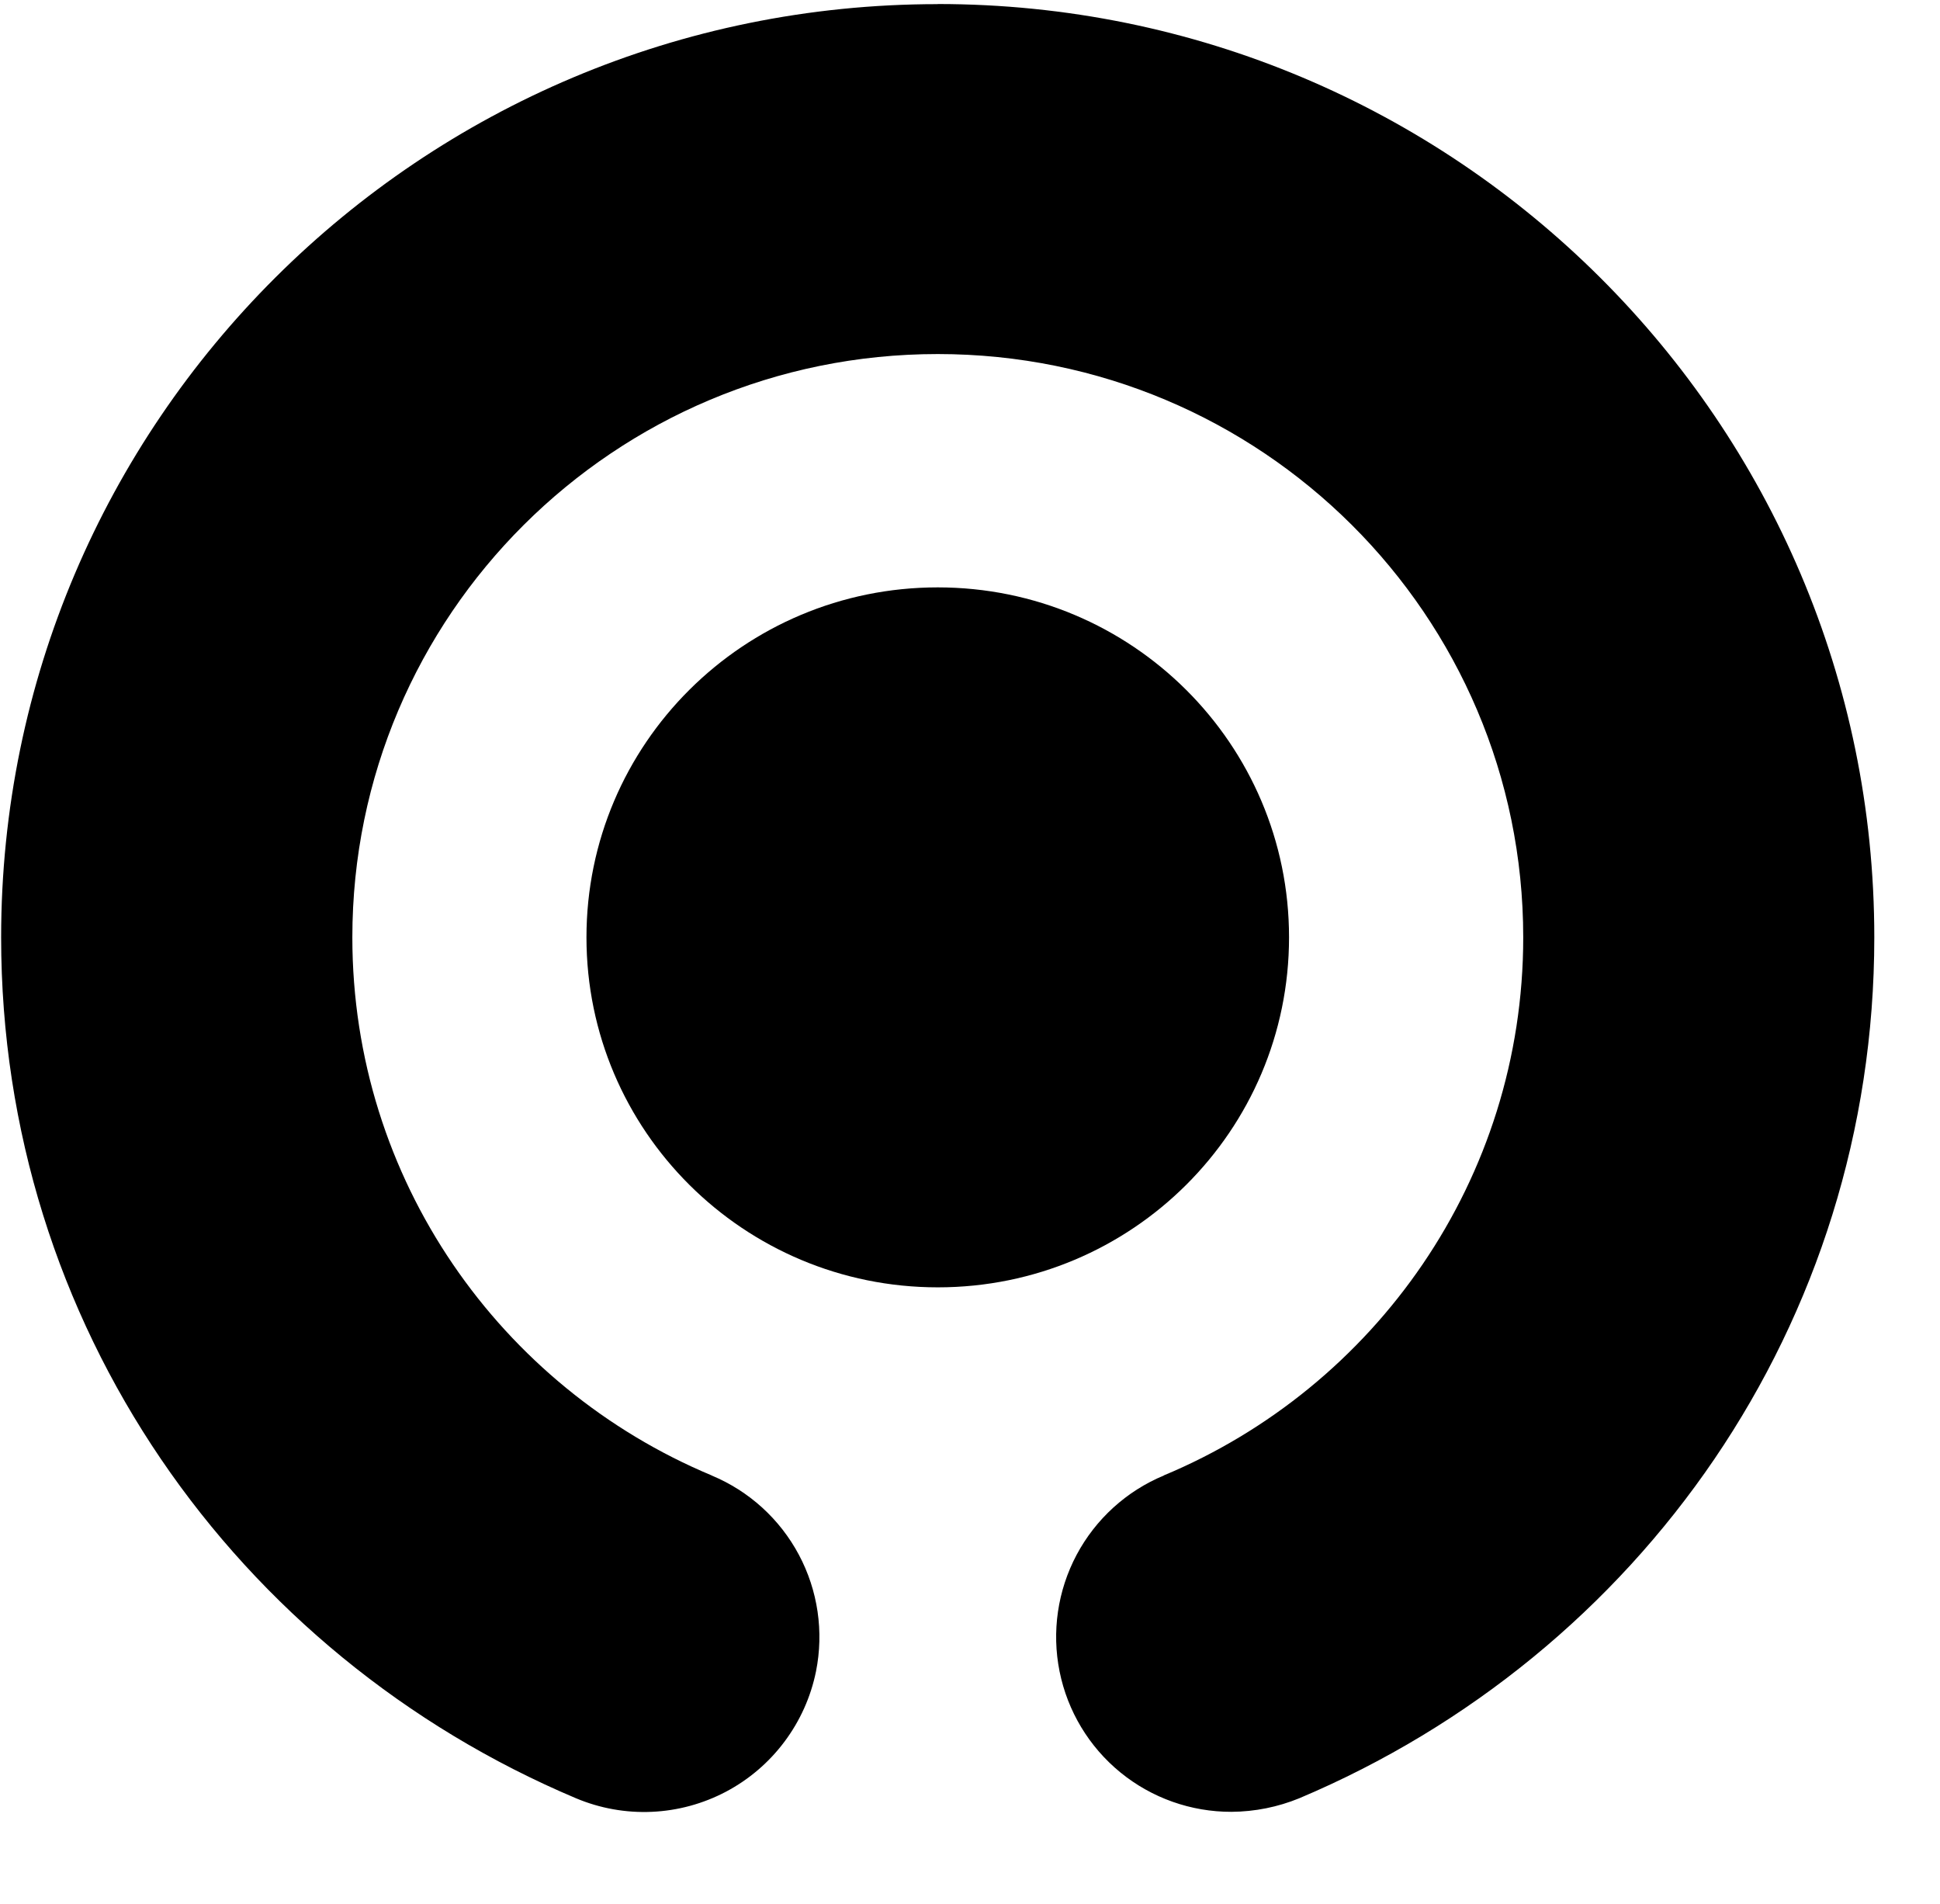 <svg width="53" height="52" viewBox="0 0 53 52" fill="none" xmlns="http://www.w3.org/2000/svg">
<path d="M16.022 25.601C16.022 20.323 20.317 16.043 25.619 16.043C30.919 16.043 35.216 20.321 35.216 25.601C35.216 30.883 30.921 35.161 25.621 35.161C20.319 35.161 16.022 30.881 16.022 25.603" fill="black"/>
<path d="M25.617 0.113C11.486 0.113 0.031 11.525 0.031 25.603C0.031 36.17 6.437 45.191 15.737 49.116C16.391 49.391 17.098 49.518 17.807 49.486C18.516 49.455 19.209 49.266 19.836 48.935C20.463 48.603 21.009 48.136 21.433 47.568C21.858 47 22.152 46.345 22.293 45.65C22.51 44.566 22.345 43.44 21.825 42.465C21.305 41.489 20.463 40.724 19.442 40.3V40.298C13.678 37.891 9.626 32.22 9.626 25.603C9.626 16.803 16.785 9.67 25.619 9.67C34.454 9.67 41.614 16.803 41.614 25.603C41.614 32.218 37.562 37.891 31.796 40.297V40.3C30.775 40.724 29.933 41.49 29.413 42.466C28.894 43.442 28.729 44.568 28.947 45.652C29.165 46.736 29.752 47.711 30.609 48.41C31.466 49.109 32.538 49.489 33.644 49.486C34.28 49.482 34.909 49.356 35.497 49.115C44.798 45.189 51.205 36.166 51.205 25.601C51.205 11.521 39.748 0.11 25.617 0.11" fill="black"/>
</svg>
